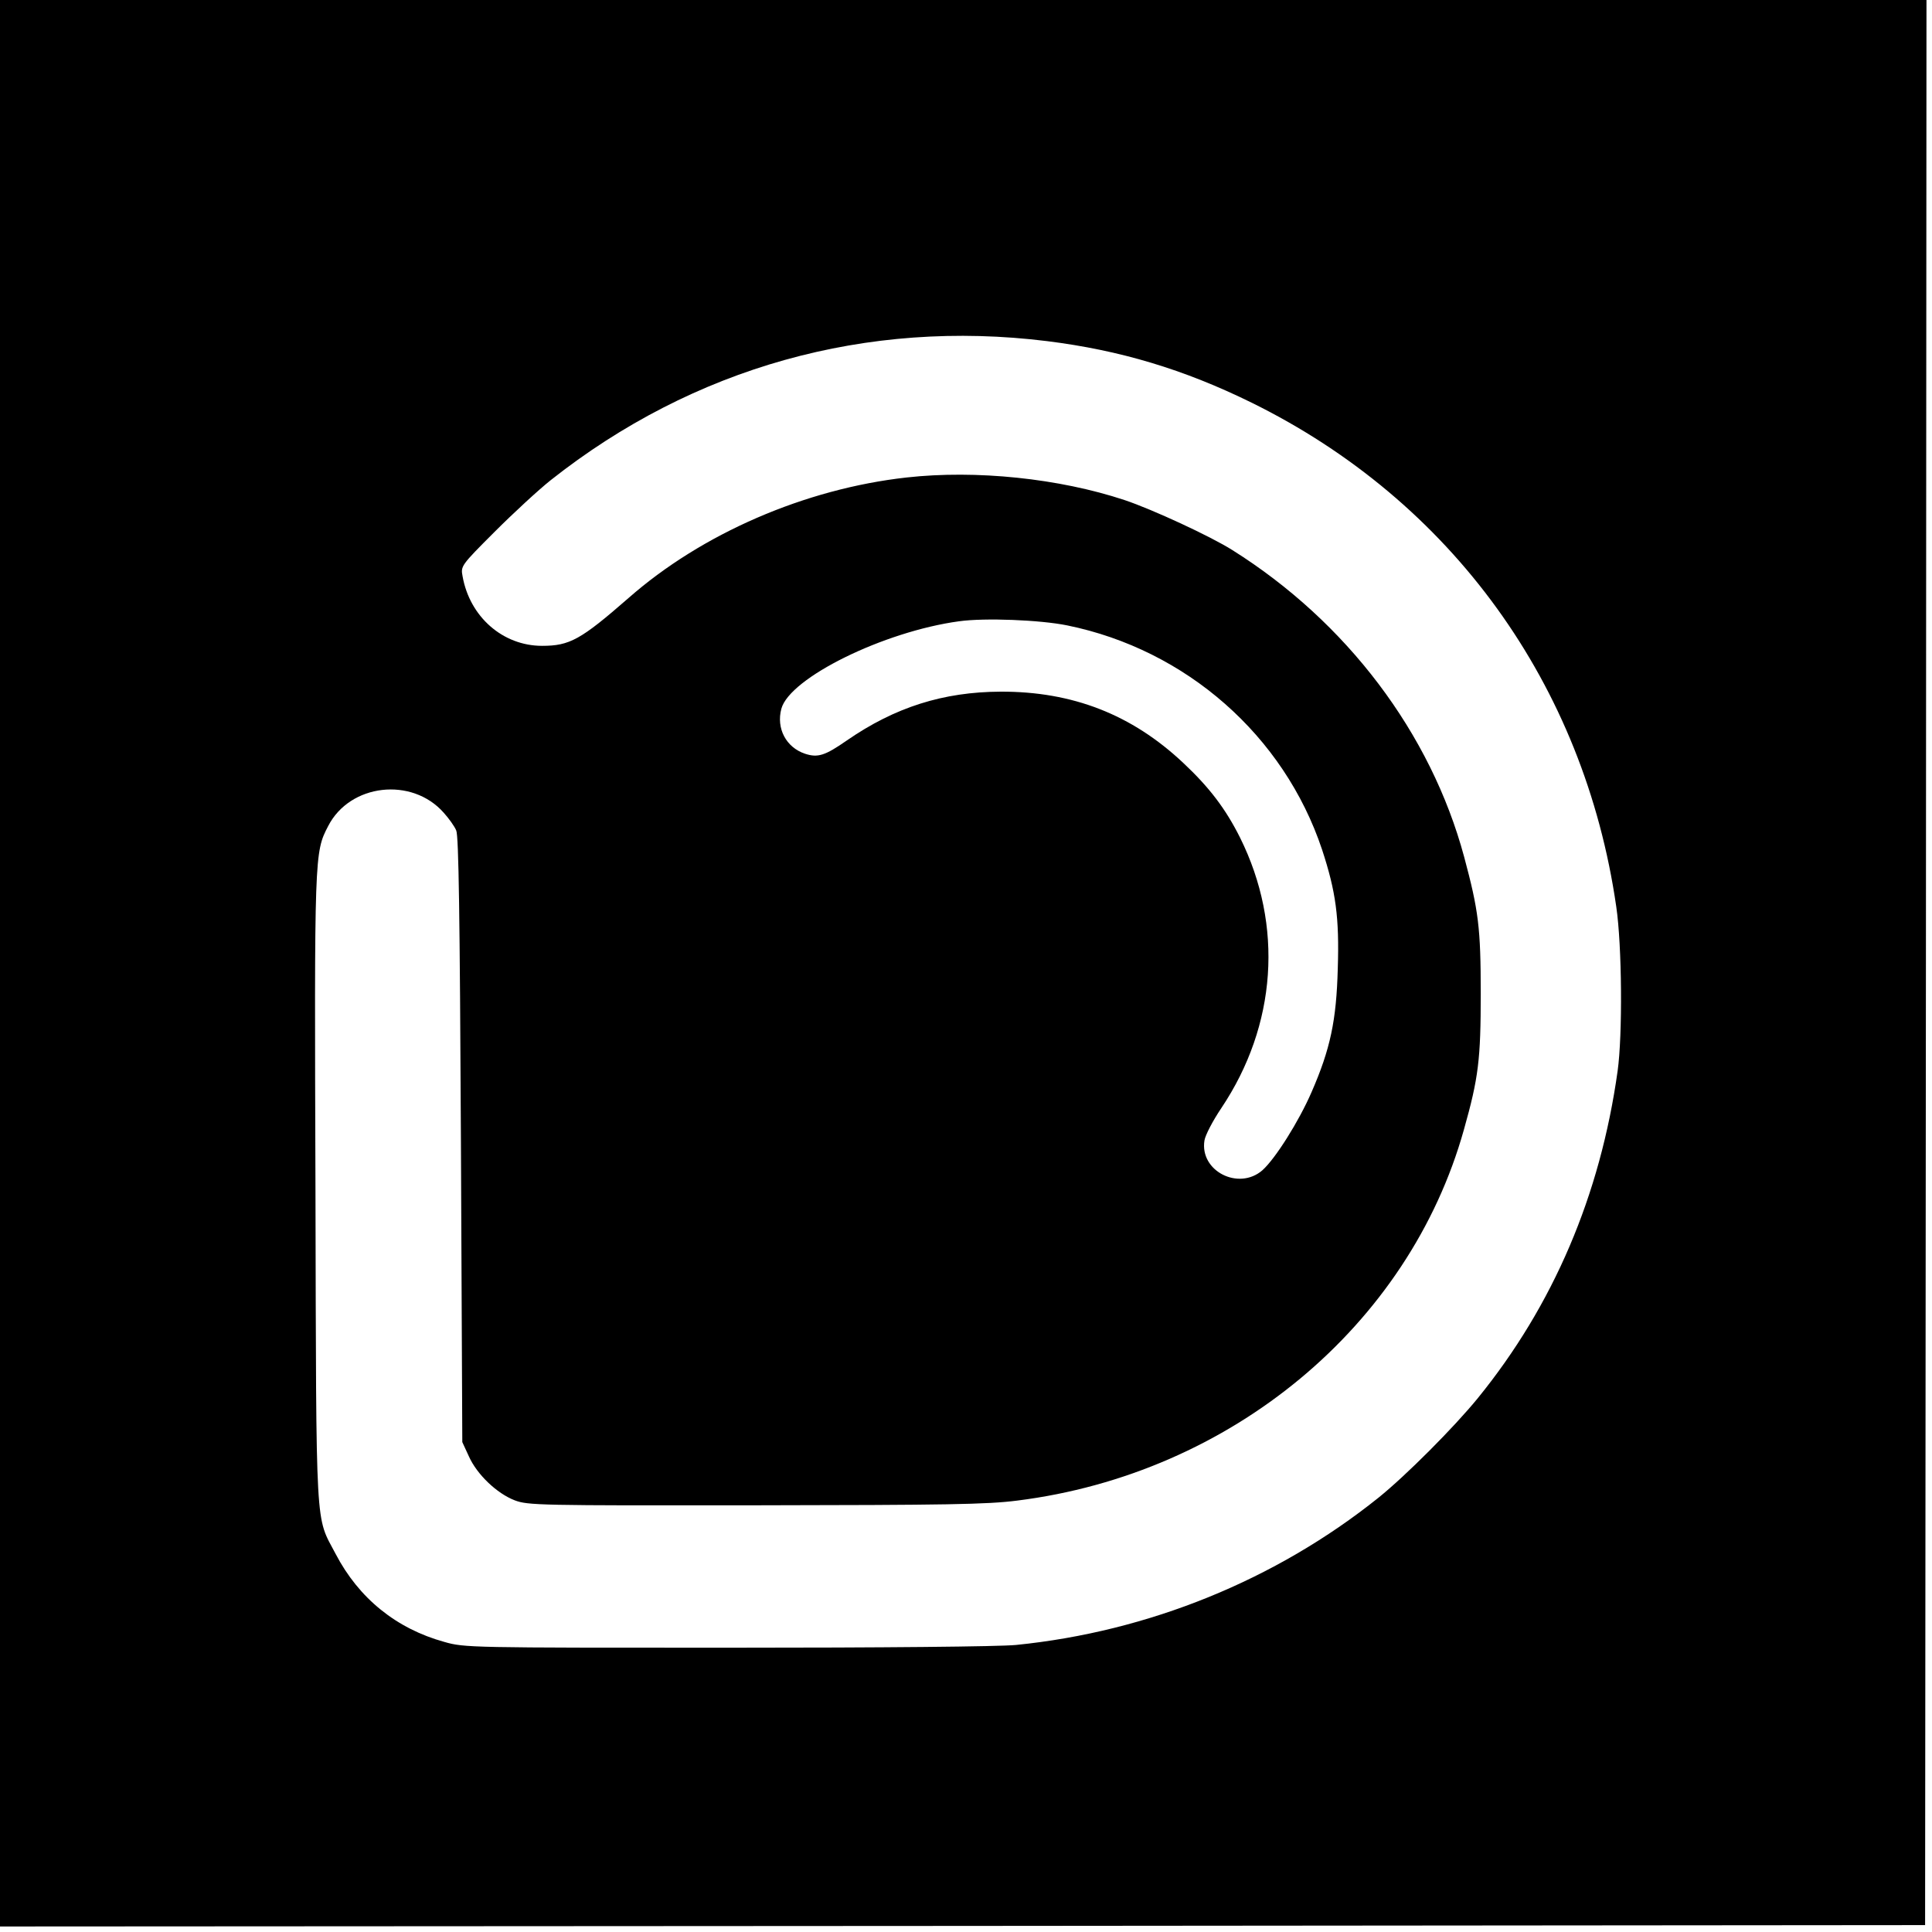 <?xml version="1.0" standalone="no"?>
<!DOCTYPE svg PUBLIC "-//W3C//DTD SVG 20010904//EN"
 "http://www.w3.org/TR/2001/REC-SVG-20010904/DTD/svg10.dtd">
<svg version="1.0" xmlns="http://www.w3.org/2000/svg"
 width="700pt" height="700pt" viewBox="0 0 700 700"
 preserveAspectRatio="xMidYMid meet">
<g transform="translate(0,700) scale(0.1,-0.1)"
fill="#000000" stroke="none">
<path d="M0 3510 l0 -3490 3488 2 3487 3 3 3488 2 3487 -3490 0 -3490 0 0
-3490z m3794 2254 c264 -33 495 -102 741 -223 725 -357 1205 -1022 1321 -1826
21 -143 23 -466 5 -595 -63 -451 -233 -849 -506 -1185 -87 -107 -262 -282
-360 -361 -373 -299 -835 -486 -1314 -534 -62 -6 -477 -10 -1050 -10 -926 0
-948 0 -1021 21 -174 48 -310 158 -394 319 -74 141 -70 56 -73 1319 -4 1217
-4 1222 46 1318 79 154 304 179 419 48 18 -20 39 -49 45 -64 9 -19 13 -309 17
-1121 l5 -1095 24 -52 c29 -65 101 -134 166 -159 48 -18 85 -19 870 -18 695 1
840 3 950 17 775 97 1420 633 1619 1344 53 188 61 254 61 493 0 239 -8 301
-60 495 -121 449 -426 852 -840 1112 -79 50 -291 148 -390 181 -238 79 -539
110 -790 82 -368 -41 -742 -203 -1008 -437 -173 -151 -213 -173 -313 -173
-142 0 -262 105 -288 252 -7 37 -6 39 116 161 68 68 159 152 203 187 517 409
1145 585 1799 504z m73 -1030 c431 -88 785 -399 923 -812 50 -152 63 -246 57
-432 -5 -188 -27 -291 -95 -447 -46 -106 -131 -241 -178 -283 -86 -75 -228 -3
-210 108 3 19 30 71 61 117 201 300 226 662 68 980 -52 104 -111 182 -206 271
-186 175 -401 259 -662 258 -207 -1 -382 -56 -557 -177 -79 -55 -105 -63 -151
-48 -69 23 -105 92 -86 163 30 112 371 280 644 317 93 13 294 5 392 -15z"/>
</g>
</svg>

